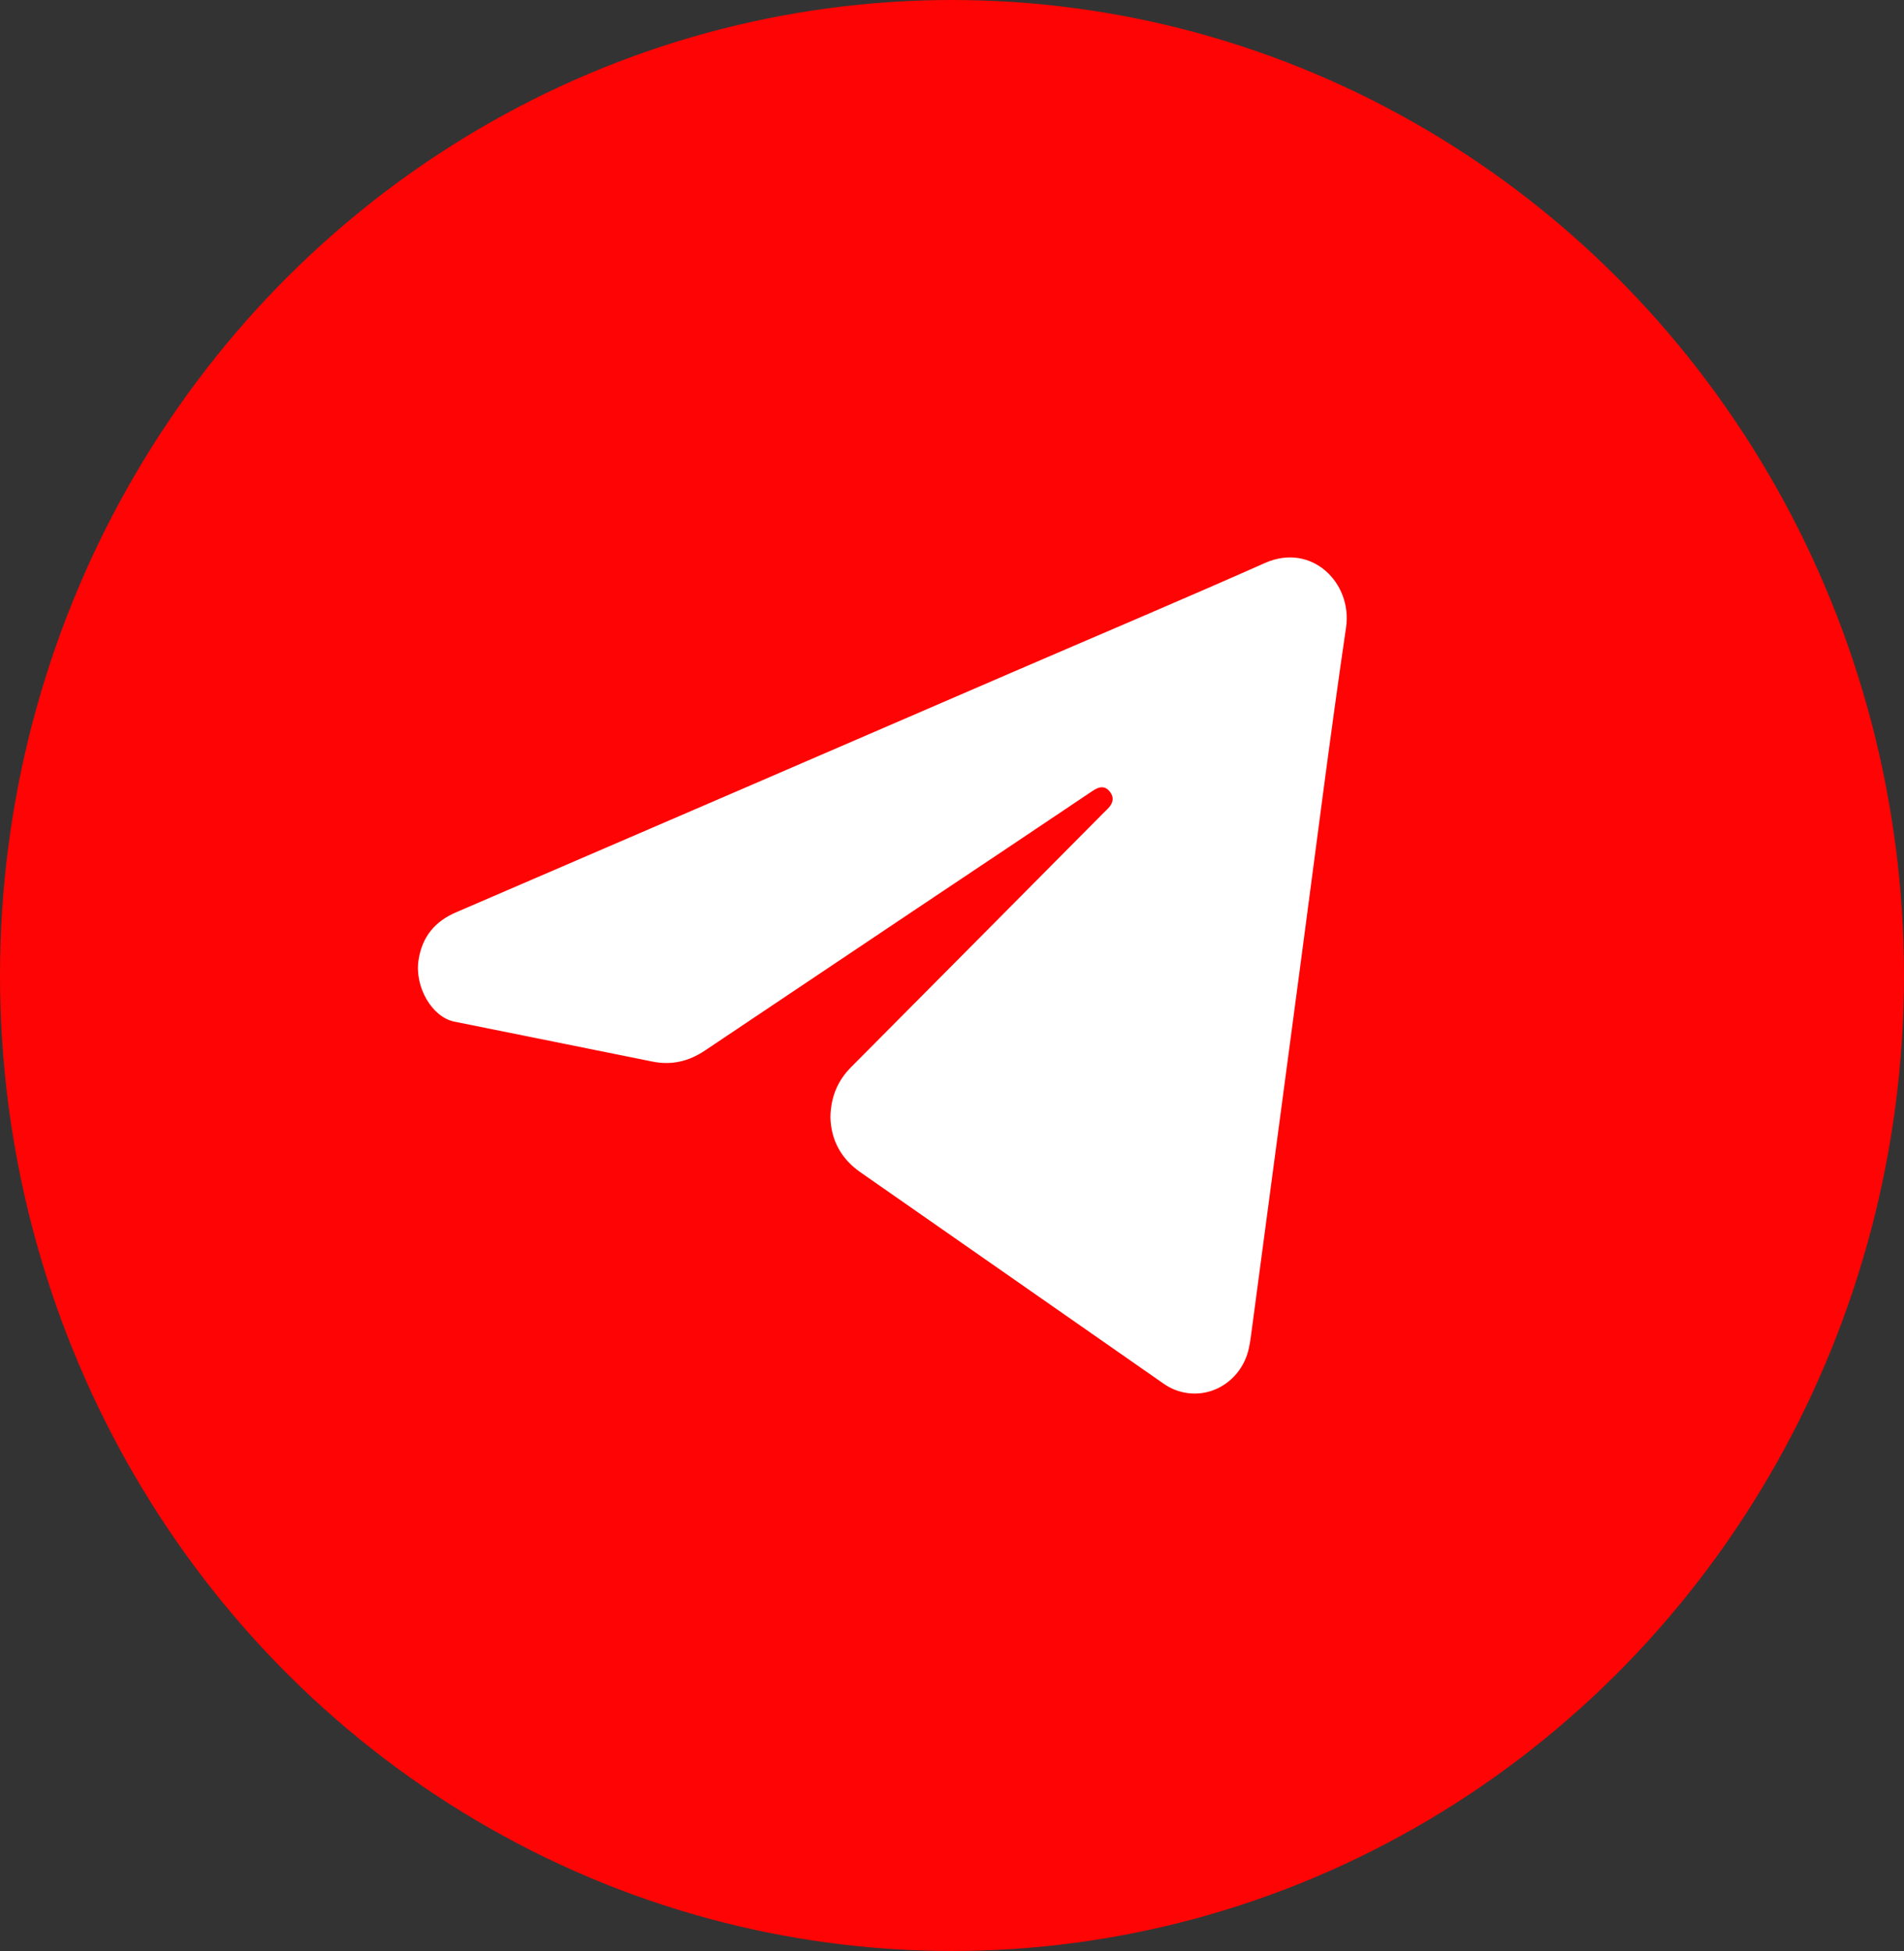 <svg width="41" height="42" viewBox="0 0 41 42" fill="none" xmlns="http://www.w3.org/2000/svg">
<rect x="0" y="0" width="41" height="42" fill="#333333" stroke="none"/>
<ellipse cx="20.5" cy="21" rx="20.5" ry="21" fill="#FF0404"/>
<path d="M17.882 24.057C17.889 23.605 18.043 23.259 18.329 22.971C20.144 21.145 21.959 19.319 23.772 17.491C23.794 17.469 23.816 17.446 23.839 17.425C23.953 17.317 24.008 17.192 23.905 17.051C23.793 16.901 23.664 16.935 23.528 17.026C22.289 17.858 21.048 18.688 19.807 19.516C18.265 20.549 16.722 21.581 15.181 22.615C14.829 22.85 14.461 22.937 14.048 22.853C12.627 22.563 11.204 22.282 9.782 21.993C9.302 21.896 8.926 21.247 9.012 20.672C9.089 20.16 9.372 19.83 9.83 19.636C13.811 17.922 17.79 16.206 21.768 14.486C23.59 13.699 25.422 12.926 27.237 12.121C28.244 11.673 29.126 12.547 28.985 13.509C28.634 15.902 28.332 18.303 28.012 20.701C27.66 23.34 27.308 25.98 26.956 28.621C26.938 28.756 26.922 28.89 26.893 29.022C26.851 29.222 26.762 29.407 26.635 29.562C26.508 29.717 26.346 29.838 26.164 29.913C25.982 29.988 25.785 30.015 25.591 29.992C25.396 29.969 25.21 29.897 25.049 29.782C22.877 28.266 20.704 26.751 18.531 25.238C18.112 24.948 17.896 24.545 17.882 24.057Z" fill="white"/>
</svg>
